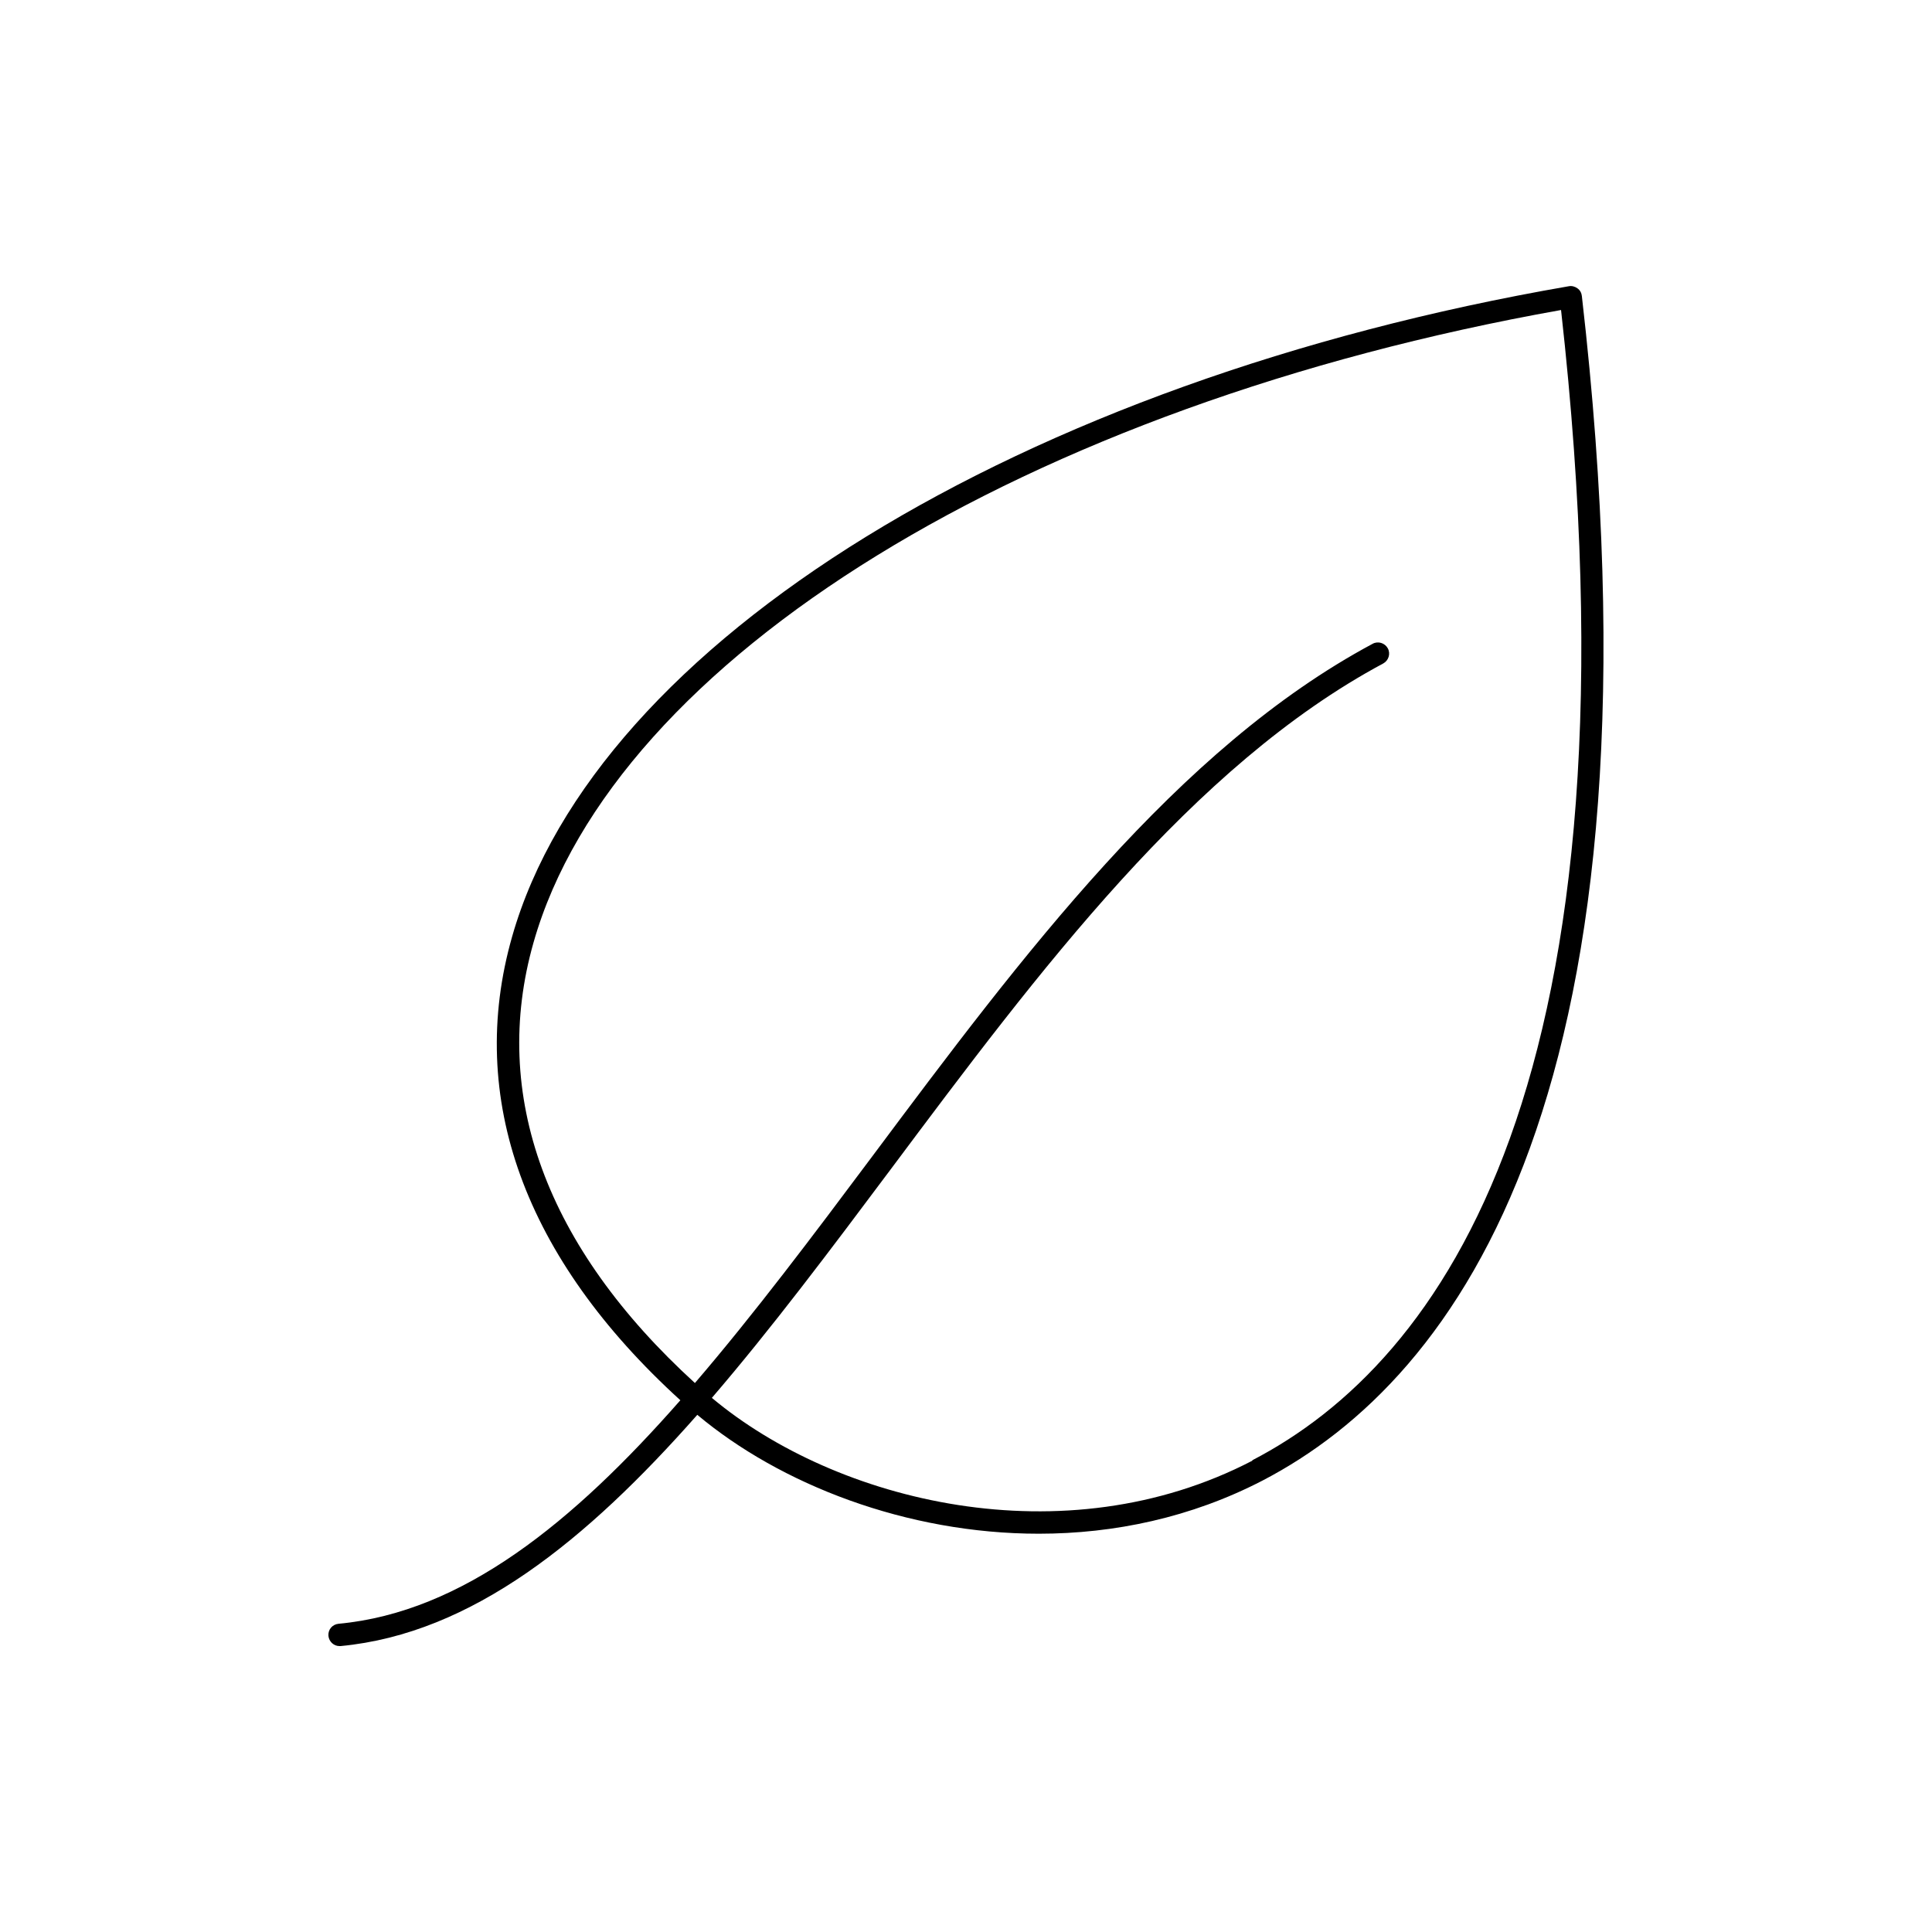 <?xml version="1.0" encoding="UTF-8"?><svg id="Layer_2" xmlns="http://www.w3.org/2000/svg" viewBox="0 0 65 65"><defs><style>.cls-1{stroke-width:0px;}</style></defs><path class="cls-1" d="M53.22,9.96c-.01-.1-.06-.2-.15-.26-.08-.06-.19-.09-.29-.07-18.45,3.19-32.73,11.98-35.55,21.88-1.55,5.43.41,10.82,5.66,15.6-3.61,4.11-7.32,7.13-11.5,7.52-.21.02-.36.2-.34.41.02.19.18.34.37.34.01,0,.02,0,.04,0,4.42-.42,8.27-3.55,12-7.78,2.79,2.34,7.04,4,11.49,4,2.53,0,5.12-.54,7.53-1.79,6.59-3.43,13.81-13.12,10.74-39.85ZM42.14,49.14c-6.34,3.3-14.01,1.39-18.19-2.11,2.01-2.34,3.99-4.98,6.01-7.68,4.99-6.68,10.16-13.59,16.58-17.03.18-.1.25-.33.15-.51-.1-.18-.33-.25-.51-.15-6.57,3.52-11.79,10.49-16.83,17.24-2.01,2.69-3.98,5.31-5.97,7.63-5.01-4.57-6.89-9.69-5.43-14.82,2.72-9.56,16.59-18.08,34.57-21.28,2.91,26-4.03,35.4-10.39,38.7Z"/></svg>